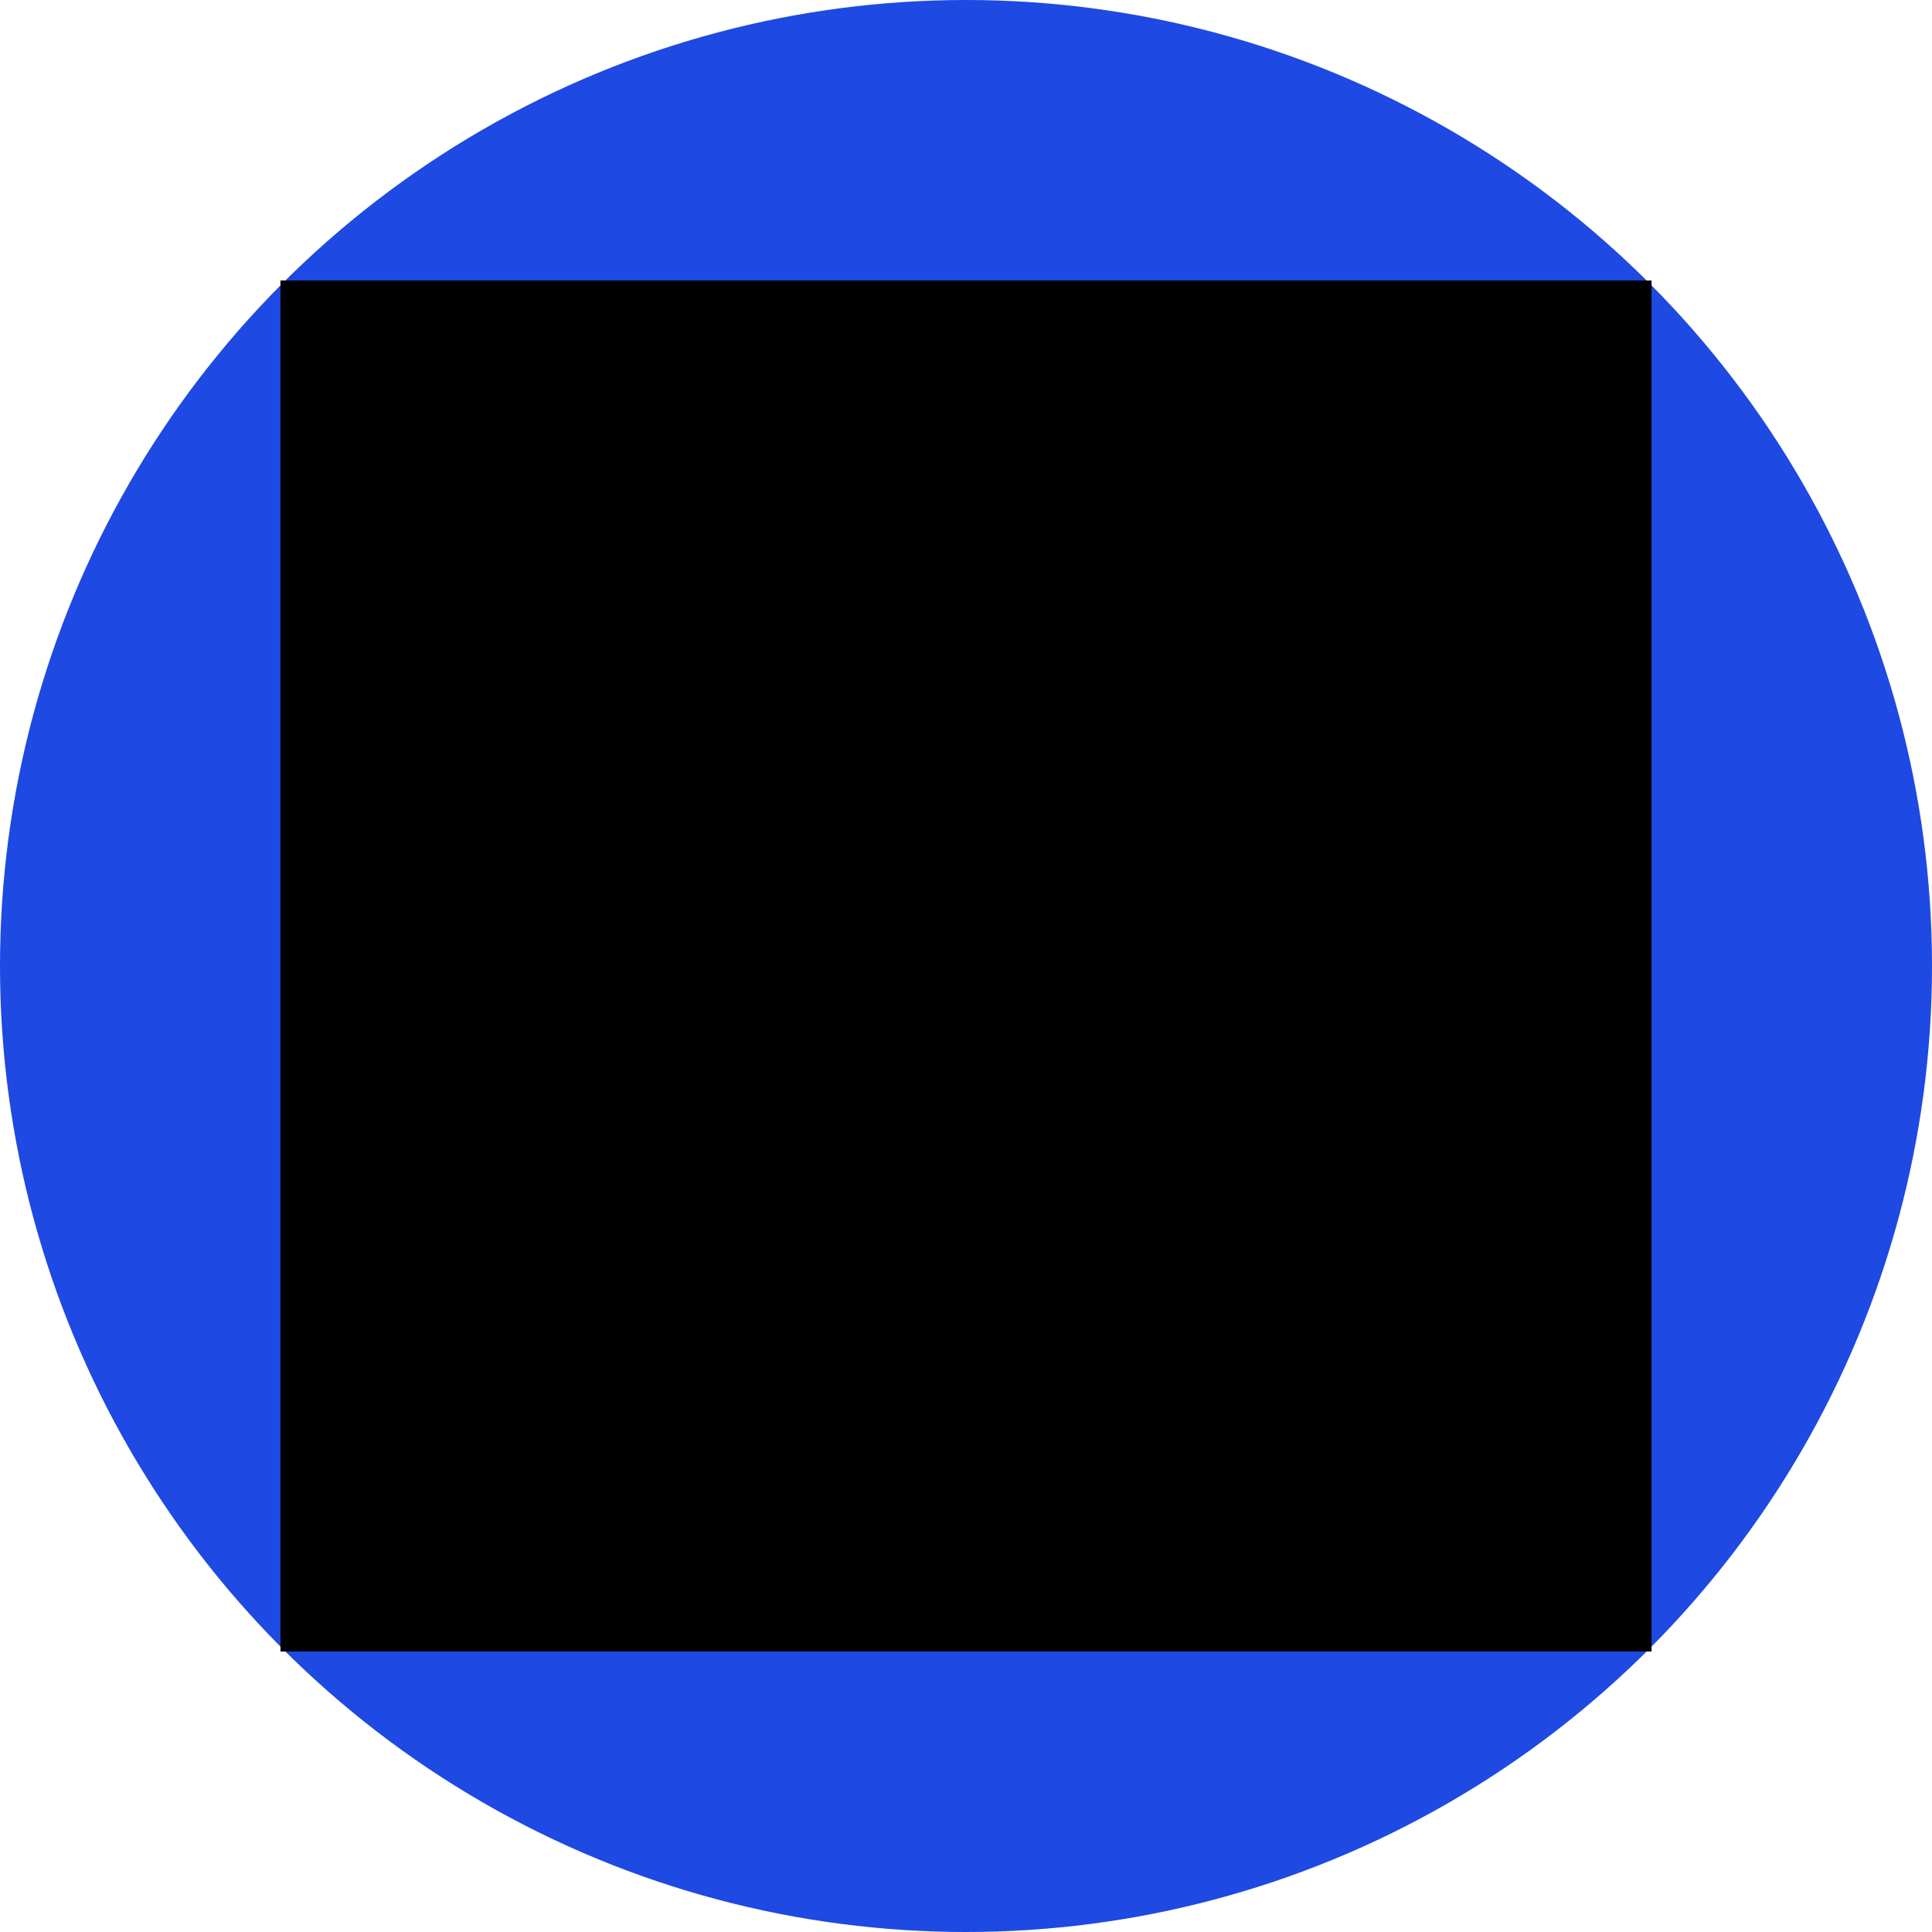 <?xml version="1.0" encoding="utf-8"?>
<!-- Generator: Adobe Illustrator 26.0.0, SVG Export Plug-In . SVG Version: 6.00 Build 0)  -->
<svg version="1.1" id="Layer_1" xmlns="http://www.w3.org/2000/svg" xmlns:xlink="http://www.w3.org/1999/xlink" x="0px" y="0px"
	 viewBox="0 0 49.6 49.6" style="enable-background:new 0 0 49.6 49.6;" xml:space="preserve">
<style type="text/css">
	.st0{fill:#1E49E2;}
	.st1{fill:#00338D;}
	.st2{fill:#7213EA;}
	.st3{fill-rule:evenodd;clip-rule:evenodd;fill:#FFFFFF;}
	.st4{fill:none;stroke:#FFFFFF;stroke-linejoin:round;stroke-miterlimit:10;}
	
		.st5{clip-path:url(#SVGID_00000158731511177374897430000015608988699941582754_);fill:none;stroke:#FFFFFF;stroke-linejoin:round;stroke-miterlimit:10;}
	.st6{clip-path:url(#SVGID_00000158731511177374897430000015608988699941582754_);}
	
		.st7{clip-path:url(#SVGID_00000034071822378117913460000006276413484647894940_);fill:none;stroke:#FFFFFF;stroke-linejoin:round;stroke-miterlimit:10;}
	.st8{clip-path:url(#SVGID_00000034071822378117913460000006276413484647894940_);}
	
		.st9{clip-path:url(#SVGID_00000044876808448469858120000002304200610373018027_);fill:none;stroke:#FFFFFF;stroke-linejoin:round;stroke-miterlimit:10;}
	.st10{clip-path:url(#SVGID_00000044876808448469858120000002304200610373018027_);}
	
		.st11{clip-path:url(#SVGID_00000179621469627127593160000003530545629426476464_);fill:none;stroke:#FFFFFF;stroke-linejoin:round;stroke-miterlimit:10;}
	.st12{clip-path:url(#SVGID_00000179621469627127593160000003530545629426476464_);}
	
		.st13{clip-path:url(#SVGID_00000161601350715159077240000005497623153581743012_);fill:none;stroke:#FFFFFF;stroke-linejoin:round;stroke-miterlimit:10;}
	.st14{clip-path:url(#SVGID_00000161601350715159077240000005497623153581743012_);}
	
		.st15{clip-path:url(#SVGID_00000008150815797147351670000000583644441245884814_);fill:none;stroke:#FFFFFF;stroke-linejoin:round;stroke-miterlimit:10;}
	.st16{clip-path:url(#SVGID_00000008150815797147351670000000583644441245884814_);}
	
		.st17{clip-path:url(#SVGID_00000083776888086102652340000011340572646658982303_);fill:none;stroke:#FFFFFF;stroke-linejoin:round;stroke-miterlimit:10;}
	.st18{clip-path:url(#SVGID_00000083776888086102652340000011340572646658982303_);}
	
		.st19{clip-path:url(#SVGID_00000023271761177305721860000010799911963579138975_);fill:none;stroke:#FFFFFF;stroke-linejoin:round;stroke-miterlimit:10;}
	.st20{clip-path:url(#SVGID_00000023271761177305721860000010799911963579138975_);}
	
		.st21{clip-path:url(#SVGID_00000147203517557813429560000017185792225198155911_);fill:none;stroke:#FFFFFF;stroke-linejoin:round;stroke-miterlimit:10;}
	.st22{clip-path:url(#SVGID_00000147203517557813429560000017185792225198155911_);}
	
		.st23{clip-path:url(#SVGID_00000008854104095226879960000012013880091879592346_);fill:none;stroke:#FFFFFF;stroke-linejoin:round;stroke-miterlimit:10;}
	.st24{clip-path:url(#SVGID_00000008854104095226879960000012013880091879592346_);}
	
		.st25{clip-path:url(#SVGID_00000028282922808064725070000006193632955262321817_);fill:none;stroke:#FFFFFF;stroke-linejoin:round;stroke-miterlimit:10;}
	.st26{clip-path:url(#SVGID_00000028282922808064725070000006193632955262321817_);}
	
		.st27{clip-path:url(#SVGID_00000151542031826676161220000001426662349618979000_);fill:none;stroke:#FFFFFF;stroke-linejoin:round;stroke-miterlimit:10;}
	.st28{clip-path:url(#SVGID_00000151542031826676161220000001426662349618979000_);}
	
		.st29{clip-path:url(#SVGID_00000055703355680159022270000014923066617749426345_);fill:none;stroke:#FFFFFF;stroke-linejoin:round;stroke-miterlimit:10;}
	.st30{clip-path:url(#SVGID_00000055703355680159022270000014923066617749426345_);}
	
		.st31{clip-path:url(#SVGID_00000023991387231912938730000001110958275436185993_);fill:none;stroke:#FFFFFF;stroke-linejoin:round;stroke-miterlimit:10;}
	.st32{clip-path:url(#SVGID_00000023991387231912938730000001110958275436185993_);}
	
		.st33{clip-path:url(#SVGID_00000047775751140775735360000006415439124805158300_);fill:none;stroke:#FFFFFF;stroke-linejoin:round;stroke-miterlimit:10;}
	.st34{clip-path:url(#SVGID_00000047775751140775735360000006415439124805158300_);}
	
		.st35{clip-path:url(#SVGID_00000166670205350615341510000006772112099883376056_);fill:none;stroke:#FFFFFF;stroke-linejoin:round;stroke-miterlimit:10;}
	.st36{clip-path:url(#SVGID_00000166670205350615341510000006772112099883376056_);}
	
		.st37{clip-path:url(#SVGID_00000023248755243428036460000016168847954561798553_);fill:none;stroke:#FFFFFF;stroke-linejoin:round;stroke-miterlimit:10;}
	.st38{fill:#FFFFFF;}
	
		.st39{clip-path:url(#SVGID_00000098202685420825325220000008908725539221646492_);fill:none;stroke:#FFFFFF;stroke-linejoin:round;stroke-miterlimit:10;}
	.st40{clip-path:url(#SVGID_00000098202685420825325220000008908725539221646492_);}
	
		.st41{clip-path:url(#SVGID_00000138573143389977503760000017369961687518646967_);fill:none;stroke:#FFFFFF;stroke-linejoin:round;stroke-miterlimit:10;}
	.st42{clip-path:url(#SVGID_00000138573143389977503760000017369961687518646967_);}
	
		.st43{clip-path:url(#SVGID_00000044870637473236225310000013220392199268746887_);fill:none;stroke:#FFFFFF;stroke-linejoin:round;stroke-miterlimit:10;}
	.st44{clip-path:url(#SVGID_00000044870637473236225310000013220392199268746887_);}
	
		.st45{clip-path:url(#SVGID_00000065779025808321428110000001772356294771691401_);fill:none;stroke:#FFFFFF;stroke-linejoin:round;stroke-miterlimit:10;}
	.st46{clip-path:url(#SVGID_00000065779025808321428110000001772356294771691401_);}
	
		.st47{clip-path:url(#SVGID_00000005954960501584291080000003608993028480340903_);fill:none;stroke:#FFFFFF;stroke-linejoin:round;stroke-miterlimit:10;}
	.st48{clip-path:url(#SVGID_00000005954960501584291080000003608993028480340903_);}
	
		.st49{clip-path:url(#SVGID_00000078743646056673739960000000544847126181814181_);fill:none;stroke:#FFFFFF;stroke-linejoin:round;stroke-miterlimit:10;}
	.st50{clip-path:url(#SVGID_00000078743646056673739960000000544847126181814181_);}
	
		.st51{clip-path:url(#SVGID_00000105406270169943007010000018117185896100137660_);fill:none;stroke:#FFFFFF;stroke-linejoin:round;stroke-miterlimit:10;}
	.st52{clip-path:url(#SVGID_00000105406270169943007010000018117185896100137660_);}
	
		.st53{clip-path:url(#SVGID_00000051370593749854367110000003490487674910318727_);fill:none;stroke:#FFFFFF;stroke-linejoin:round;stroke-miterlimit:10;}
	.st54{clip-path:url(#SVGID_00000051370593749854367110000003490487674910318727_);}
	
		.st55{clip-path:url(#SVGID_00000059307495986324982520000008110947994836337043_);fill:none;stroke:#FFFFFF;stroke-linejoin:round;stroke-miterlimit:10;}
	.st56{clip-path:url(#SVGID_00000059307495986324982520000008110947994836337043_);}
	
		.st57{clip-path:url(#SVGID_00000027589488819244554300000003984225780181162139_);fill:none;stroke:#FFFFFF;stroke-linejoin:round;stroke-miterlimit:10;}
	.st58{clip-path:url(#SVGID_00000027589488819244554300000003984225780181162139_);}
	
		.st59{clip-path:url(#SVGID_00000086653347382360528080000005328324543506877330_);fill:none;stroke:#FFFFFF;stroke-linejoin:round;stroke-miterlimit:10;}
	.st60{clip-path:url(#SVGID_00000086653347382360528080000005328324543506877330_);}
	
		.st61{clip-path:url(#SVGID_00000048468245449706669110000011092879264104221587_);fill:none;stroke:#FFFFFF;stroke-linejoin:round;stroke-miterlimit:10;}
	.st62{clip-path:url(#SVGID_00000048468245449706669110000011092879264104221587_);}
	
		.st63{clip-path:url(#SVGID_00000067224932154082917730000007676052838684686740_);fill:none;stroke:#FFFFFF;stroke-linejoin:round;stroke-miterlimit:10;}
	.st64{clip-path:url(#SVGID_00000067224932154082917730000007676052838684686740_);}
	
		.st65{clip-path:url(#SVGID_00000138543215878891186690000002062902411135194765_);fill:none;stroke:#FFFFFF;stroke-linejoin:round;stroke-miterlimit:10;}
	.st66{clip-path:url(#SVGID_00000138543215878891186690000002062902411135194765_);}
	
		.st67{clip-path:url(#SVGID_00000127736060652281171580000017590062325427614888_);fill:none;stroke:#FFFFFF;stroke-linejoin:round;stroke-miterlimit:10;}
	.st68{clip-path:url(#SVGID_00000127736060652281171580000017590062325427614888_);}
	
		.st69{clip-path:url(#SVGID_00000085217513757277630490000006531908211684070581_);fill:none;stroke:#FFFFFF;stroke-linejoin:round;stroke-miterlimit:10;}
	.st70{clip-path:url(#SVGID_00000085217513757277630490000006531908211684070581_);}
	
		.st71{clip-path:url(#SVGID_00000069391314130028127120000003376664491329116351_);fill:none;stroke:#FFFFFF;stroke-linejoin:round;stroke-miterlimit:10;}
	.st72{clip-path:url(#SVGID_00000095304772518198976750000012975120572989409678_);}
	.st73{clip-path:url(#SVGID_00000158002730436696475930000008267114034785884855_);}
	
		.st74{clip-path:url(#SVGID_00000094604145763354628060000010672527286484056453_);fill:none;stroke:#E2E2E2;stroke-width:0.995;stroke-linejoin:round;}
	.st75{clip-path:url(#SVGID_00000100352828972013667650000005294080784678160550_);}
	.st76{clip-path:url(#SVGID_00000068642780083616357150000016080574367404730537_);}
	
		.st77{clip-path:url(#SVGID_00000177485092283383632200000003623060182440738954_);fill:none;stroke:#E2E2E2;stroke-width:1.003;stroke-linejoin:round;}
	.st78{clip-path:url(#SVGID_00000174560956206975392800000013058275995857677444_);}
	.st79{clip-path:url(#SVGID_00000037671187672647041370000001609908644677050812_);}
	.st80{clip-path:url(#SVGID_00000041262407743355009460000017333581094677108888_);fill:#E2E2E2;}
	.st81{fill-rule:evenodd;clip-rule:evenodd;fill:#E2E2E2;}
	.st82{fill:none;stroke:#E2E2E2;stroke-width:0.179;}
	.st83{clip-path:url(#SVGID_00000039839450801972691440000011519552175368996743_);}
	.st84{clip-path:url(#SVGID_00000064336976580451567400000002861347137823945916_);}
	
		.st85{clip-path:url(#SVGID_00000124880768796668928410000000199637688198799000_);fill:none;stroke:#E2E2E2;stroke-width:0.995;stroke-linejoin:round;}
	.st86{clip-path:url(#SVGID_00000085933217076930582140000015653020703196846006_);}
	.st87{clip-path:url(#SVGID_00000066486532390001994220000010342281530833599676_);}
	
		.st88{clip-path:url(#SVGID_00000089555094651888197940000018176289367127052204_);fill:none;stroke:#E2E2E2;stroke-width:1.003;stroke-linejoin:round;}
	.st89{clip-path:url(#SVGID_00000051343107716705325040000013839475258049395339_);}
	.st90{clip-path:url(#SVGID_00000118379711840664817950000011554428027119207833_);}
	.st91{clip-path:url(#SVGID_00000087381849127055849810000015987968916646109107_);fill:#E2E2E2;}
</style>
<circle class="st0" cx="24.8" cy="24.8" r="24.8"/>
<g>
	<g>
		<defs>
			<polygon id="SVGID_00000167382046393263890490000015426494892830504576_" points="7.2,42.4 42.4,42.4 42.4,7.2 7.2,7.2 7.2,42.4 
							"/>
		</defs>
		<defs>
			<polygon id="SVGID_00000109748471202810695230000016319875964778655420_" points="7.2,7.2 42.4,7.2 42.4,42.4 7.2,42.4 7.2,7.2 
							"/>
		</defs>
		<clipPath id="SVGID_00000093894280494163323380000002151275828640915889_">
			<use xlink:href="#SVGID_00000167382046393263890490000015426494892830504576_"  style="overflow:visible;"/>
		</clipPath>
		
			<clipPath id="SVGID_00000137838340724724755450000016817608856771580551_" style="clip-path:url(#SVGID_00000093894280494163323380000002151275828640915889_);">
			<use xlink:href="#SVGID_00000109748471202810695230000016319875964778655420_"  style="overflow:visible;"/>
		</clipPath>
		<g style="clip-path:url(#SVGID_00000137838340724724755450000016817608856771580551_);">
			<defs>
				<polygon id="SVGID_00000108268616800935497800000004724693876728395708_" points="7.2,42.4 42.4,42.4 42.4,7.2 7.2,7.2 
					7.2,42.4 				"/>
			</defs>
			<clipPath id="SVGID_00000155867691772365164890000011137861866942548894_">
				<use xlink:href="#SVGID_00000108268616800935497800000004724693876728395708_"  style="overflow:visible;"/>
			</clipPath>
			
				<path style="clip-path:url(#SVGID_00000155867691772365164890000011137861866942548894_);fill:none;stroke:#E2E2E2;stroke-width:0.995;stroke-linejoin:round;" d="
				M27.1,20.2c0,1.5-1.2,2.7-2.7,2.7c-1.5,0-2.7-1.2-2.7-2.7c0-1.5,1.2-2.7,2.7-2.7C25.8,17.5,27.1,18.7,27.1,20.2L27.1,20.2z"/>
			
				<path style="clip-path:url(#SVGID_00000155867691772365164890000011137861866942548894_);fill:none;stroke:#E2E2E2;stroke-width:0.995;stroke-linejoin:round;" d="
				M19.9,29.2v-1.9c0-3.3,2-4.4,3.9-4.4h0.9c1.9,0,3.9,1.1,3.9,4.4v1.9"/>
			
				<path style="clip-path:url(#SVGID_00000155867691772365164890000011137861866942548894_);fill:none;stroke:#E2E2E2;stroke-width:0.995;stroke-linejoin:round;" d="
				M13.1,17.5c-0.1,0-0.2,0-0.3,0c-1.5,0-2.7,1.2-2.7,2.7c0,1.1,0.7,2.1,1.6,2.5"/>
			
				<path style="clip-path:url(#SVGID_00000155867691772365164890000011137861866942548894_);fill:none;stroke:#E2E2E2;stroke-width:0.995;stroke-linejoin:round;" d="
				M13.6,22.8c1.1-0.4,1.9-1.4,1.9-2.6c0-0.7-0.3-1.4-0.7-1.9"/>
			
				<path style="clip-path:url(#SVGID_00000155867691772365164890000011137861866942548894_);fill:none;stroke:#E2E2E2;stroke-width:0.995;stroke-linejoin:round;" d="
				M17.2,29.2v-1.9c0-3.1-1.8-4.2-3.6-4.4"/>
			
				<path style="clip-path:url(#SVGID_00000155867691772365164890000011137861866942548894_);fill:none;stroke:#E2E2E2;stroke-width:0.995;stroke-linejoin:round;" d="
				M11.7,23c-1.7,0.2-3.3,1.4-3.3,4.3v1.9"/>
			
				<path style="clip-path:url(#SVGID_00000155867691772365164890000011137861866942548894_);fill:none;stroke:#E2E2E2;stroke-width:0.995;stroke-linejoin:round;" d="
				M35,22.8c-1.1-0.4-1.9-1.4-1.9-2.6c0-0.7,0.3-1.4,0.7-1.9"/>
			
				<path style="clip-path:url(#SVGID_00000155867691772365164890000011137861866942548894_);fill:none;stroke:#E2E2E2;stroke-width:0.995;stroke-linejoin:round;" d="
				M31.4,29.2v-1.9c0-3.1,1.8-4.2,3.6-4.4"/>
			
				<path style="clip-path:url(#SVGID_00000155867691772365164890000011137861866942548894_);fill:none;stroke:#E2E2E2;stroke-width:0.995;stroke-linejoin:round;" d="
				M37,22.9C37,22.9,37,22.9,37,22.9"/>
			
				<path style="clip-path:url(#SVGID_00000155867691772365164890000011137861866942548894_);fill:none;stroke:#E2E2E2;stroke-width:0.995;stroke-linejoin:round;" d="
				M32.1,33.3l6.4,6.4c0.8,0.7,2,0.7,2.7,0l0,0c0.8-0.7,0.8-2,0-2.7l-6.4-6.4"/>
			
				<path style="clip-path:url(#SVGID_00000155867691772365164890000011137861866942548894_);fill:none;stroke:#E2E2E2;stroke-width:0.995;stroke-linejoin:round;" d="
				M35.5,17.5c0.1,0,0.2,0,0.3,0c1.5,0,2.7,1.2,2.7,2.7c0,1.1-0.7,2.1-1.6,2.5"/>
			
				<path style="clip-path:url(#SVGID_00000155867691772365164890000011137861866942548894_);fill:none;stroke:#E2E2E2;stroke-width:0.995;stroke-linejoin:round;" d="
				M36.9,23c1.7,0.2,3.3,1.4,3.3,4.3v1.9"/>
			
				<path style="clip-path:url(#SVGID_00000155867691772365164890000011137861866942548894_);fill:none;stroke:#E2E2E2;stroke-width:0.995;stroke-linejoin:round;" d="
				M11.7,23c0,0.1,0,0.2,0,0.2c0,7,5.6,12.6,12.6,12.6s12.6-5.6,12.6-12.6c0-0.1,0-0.2,0-0.3"/>
			
				<path style="clip-path:url(#SVGID_00000155867691772365164890000011137861866942548894_);fill:none;stroke:#E2E2E2;stroke-width:0.995;stroke-linejoin:round;" d="
				M36.9,23c0-7-5.6-12.6-12.6-12.6S11.7,16,11.7,23"/>
		</g>
	</g>
</g>
</svg>
